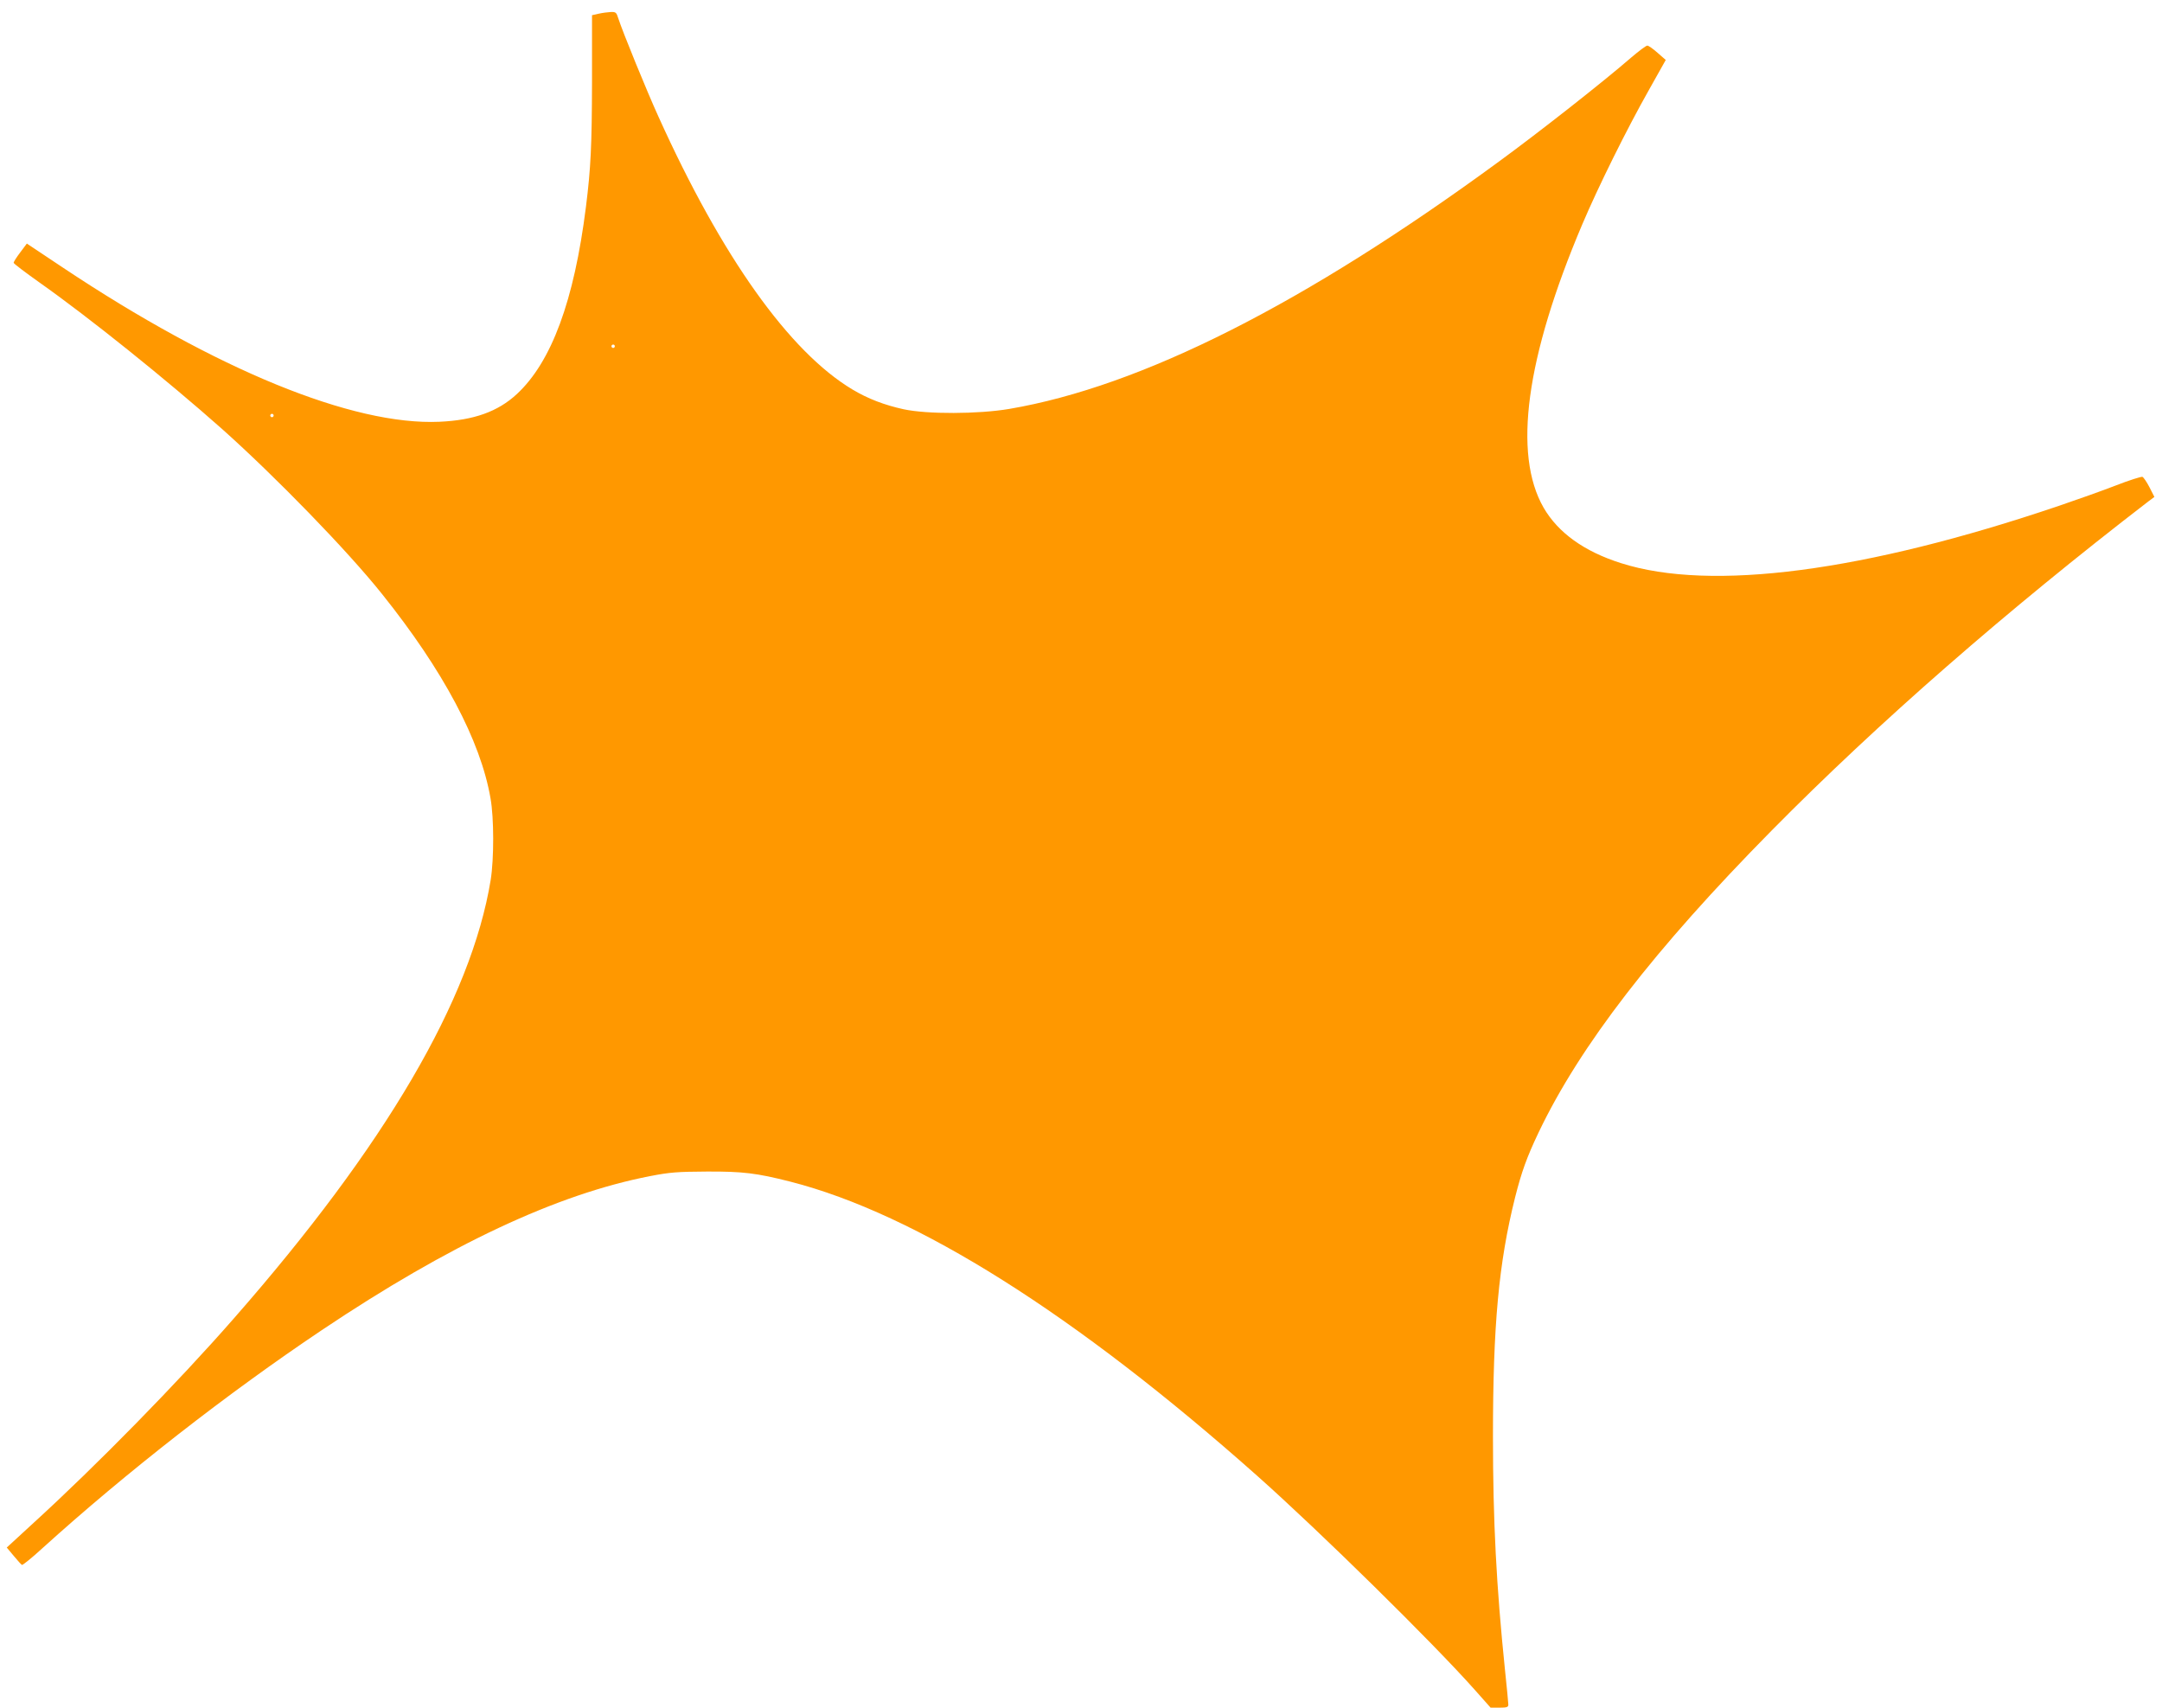<?xml version="1.0" standalone="no"?>
<!DOCTYPE svg PUBLIC "-//W3C//DTD SVG 20010904//EN"
 "http://www.w3.org/TR/2001/REC-SVG-20010904/DTD/svg10.dtd">
<svg version="1.0" xmlns="http://www.w3.org/2000/svg"
 width="1280pt" height="1011pt" viewBox="0 0 1280 1011"
 preserveAspectRatio="xMidYMid meet">
<g transform="translate(0,1011) scale(0.1,-0.1)"
fill="#ff9800" stroke="none">
<path d="M3545 10029 l-40 -9 0 -398 c-1 -374 -7 -506 -36 -737 -70 -556 -204
-918 -409 -1108 -112 -104 -255 -155 -458 -164 -514 -23 -1322 308 -2227 911
l-216 144 -39 -52 c-22 -29 -40 -57 -39 -62 0 -5 69 -57 152 -116 295 -208
754 -577 1082 -868 317 -283 743 -721 947 -977 362 -452 583 -867 642 -1209
21 -116 21 -359 1 -484 -115 -704 -622 -1571 -1520 -2595 -334 -382 -816 -873
-1183 -1208 l-162 -149 41 -49 c22 -27 44 -51 49 -54 4 -2 58 41 120 98 497
450 1097 918 1655 1292 755 506 1392 805 1944 912 118 23 163 26 336 27 212 1
295 -9 495 -60 745 -191 1687 -785 2765 -1743 372 -331 1038 -986 1285 -1264
l95 -107 53 0 c43 0 52 3 52 18 0 9 -9 103 -20 207 -51 497 -71 878 -71 1380
0 660 34 1028 131 1416 38 150 69 237 139 384 244 512 685 1084 1381 1789 628
636 1388 1300 2230 1948 l35 26 -29 57 c-16 31 -35 59 -42 62 -7 2 -78 -20
-157 -51 -80 -31 -232 -85 -338 -121 -1151 -390 -2059 -509 -2592 -339 -218
69 -372 180 -458 328 -183 318 -105 890 228 1676 95 224 264 565 394 795 l101
180 -48 42 c-27 24 -54 43 -61 43 -8 0 -50 -32 -96 -71 -166 -144 -540 -438
-782 -615 -1150 -843 -2118 -1332 -2900 -1465 -183 -31 -486 -32 -625 -2 -114
25 -211 62 -303 117 -373 223 -773 784 -1148 1614 -68 149 -213 504 -239 585
-10 33 -15 37 -43 36 -18 -1 -50 -5 -72 -10z m95 -1969 c0 -5 -4 -10 -10 -10
-5 0 -10 5 -10 10 0 6 5 10 10 10 6 0 10 -4 10 -10z m-2020 -410 c0 -5 -4 -10
-10 -10 -5 0 -10 5 -10 10 0 6 5 10 10 10 6 0 10 -4 10 -10z"/>
</g>
</svg>
